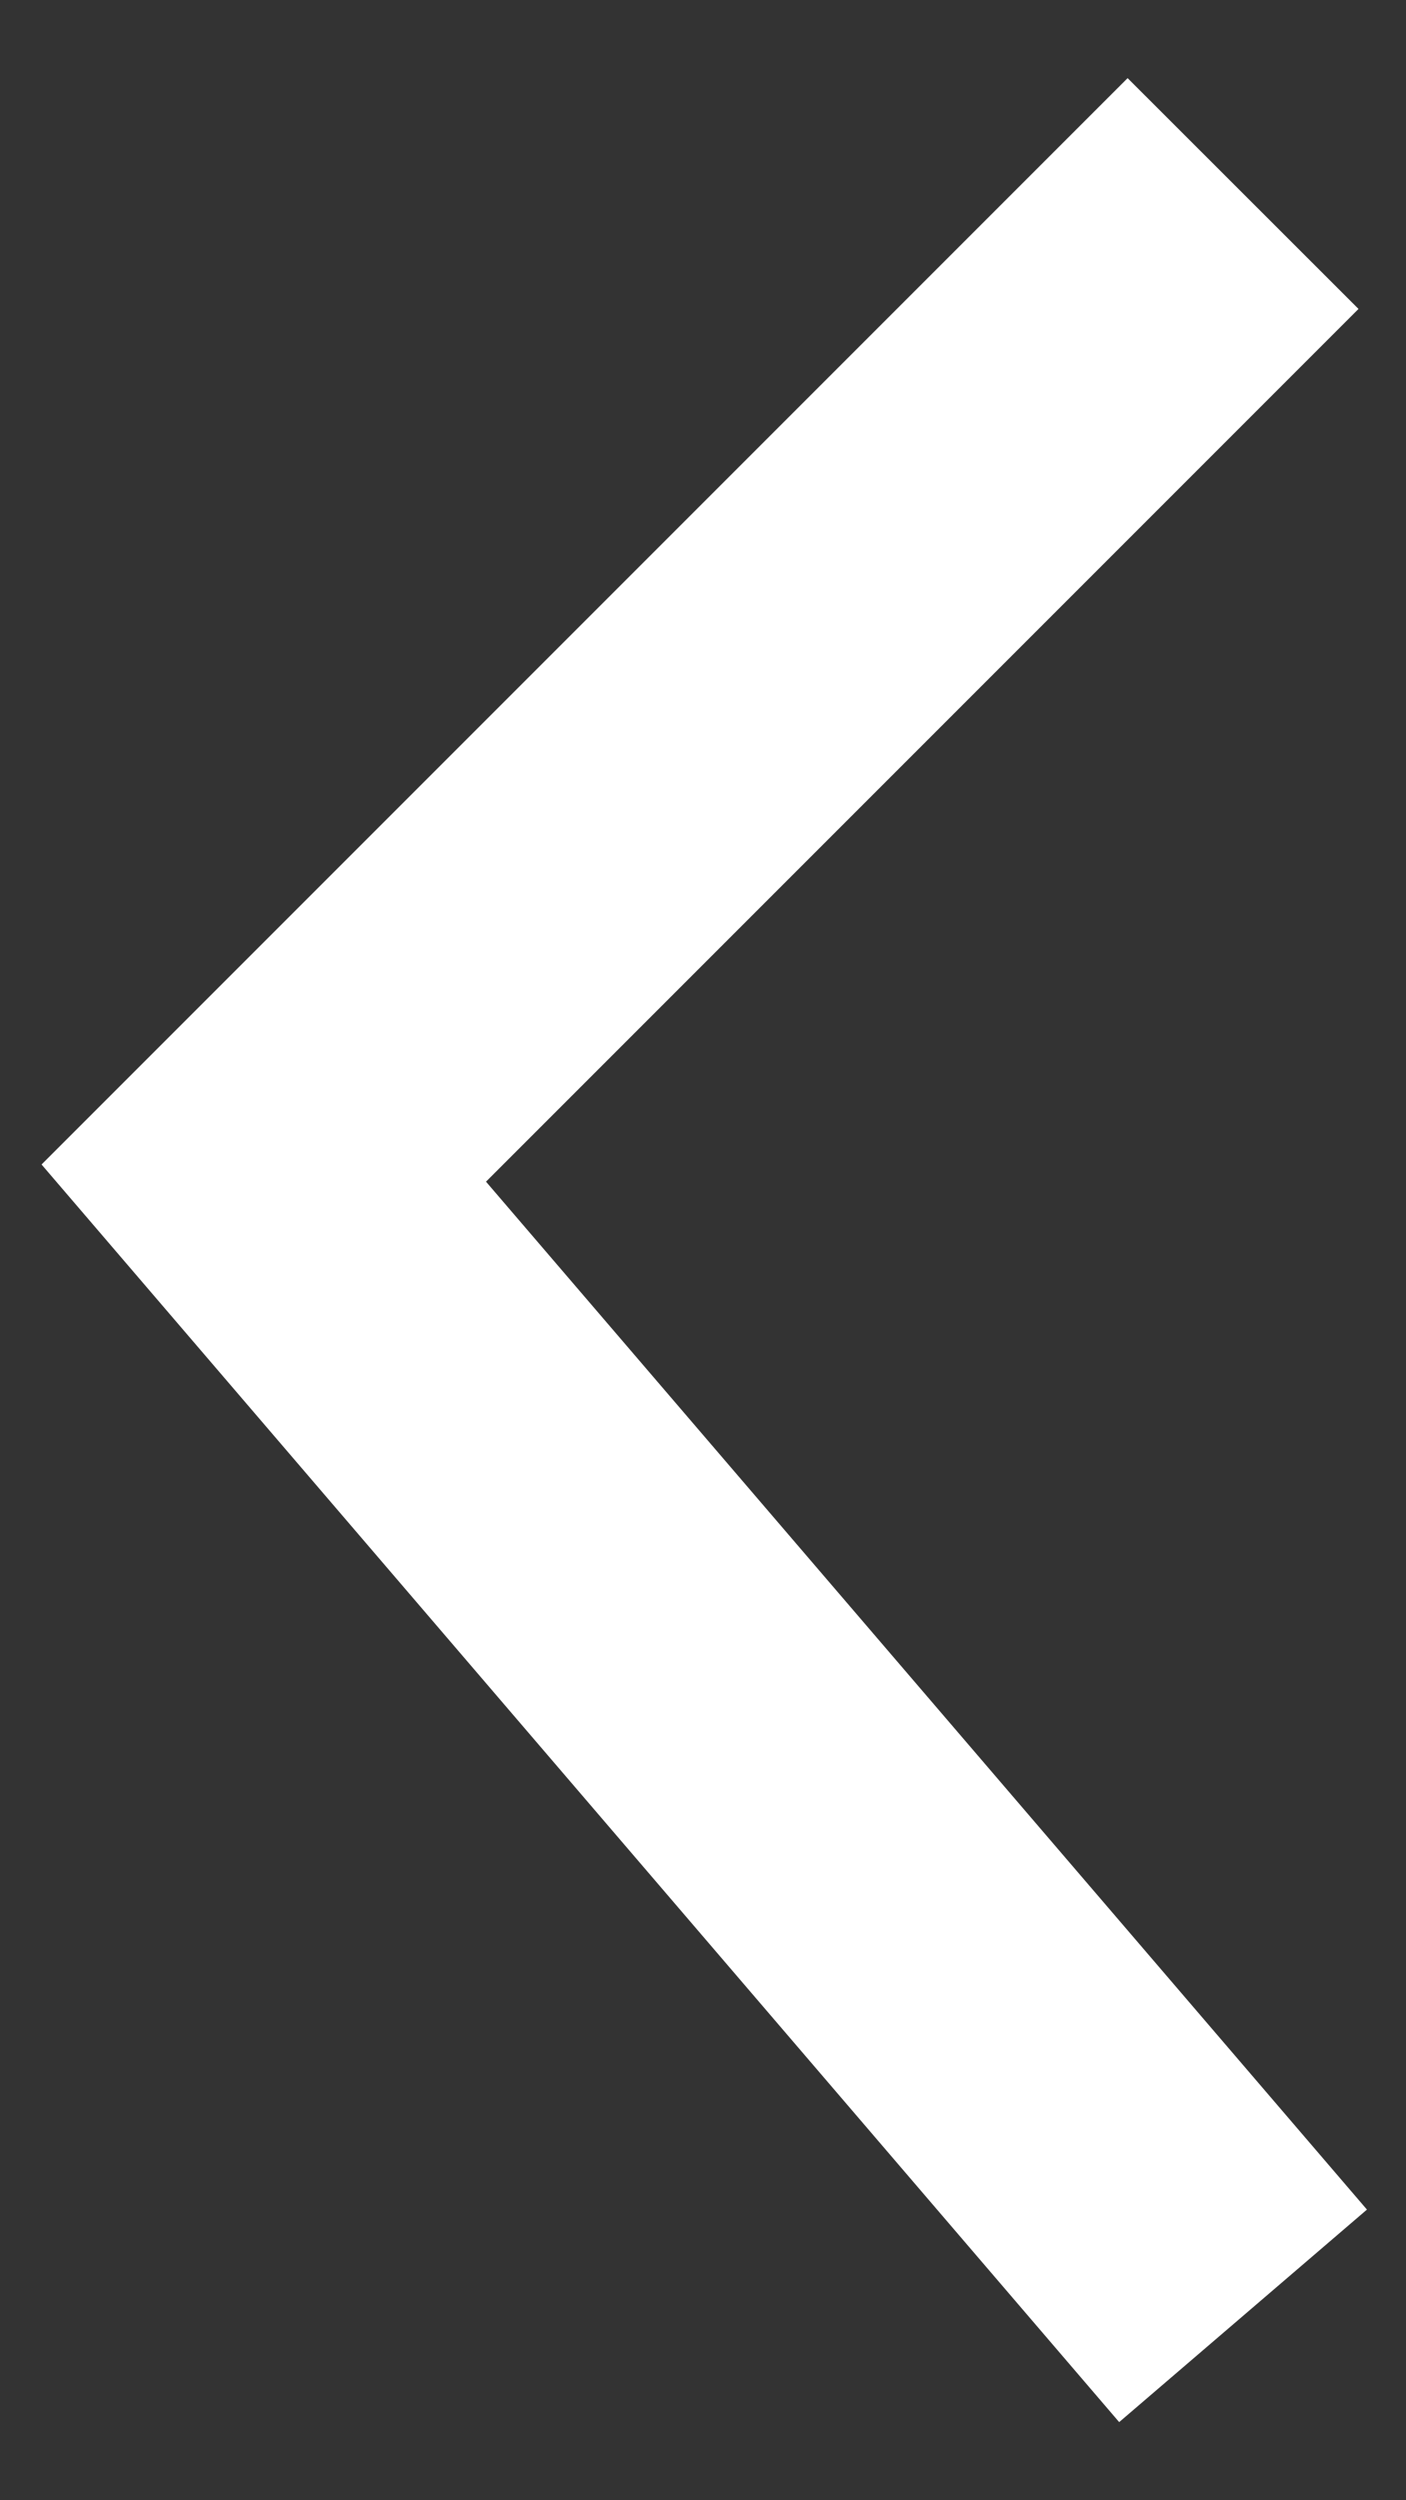<svg width="9" height="16" viewBox="0 0 9 16" fill="none" xmlns="http://www.w3.org/2000/svg">
<rect x="0" y="0" width="9" height="16" fill="#333333" stroke="none"/>
<path fill-rule="evenodd" clip-rule="evenodd" d="M3.111 7.562L8.696 1.977L7.218 0.5L0.266 7.452L7.164 15.5L8.75 14.14L3.111 7.562Z" fill="white"/>
</svg>
